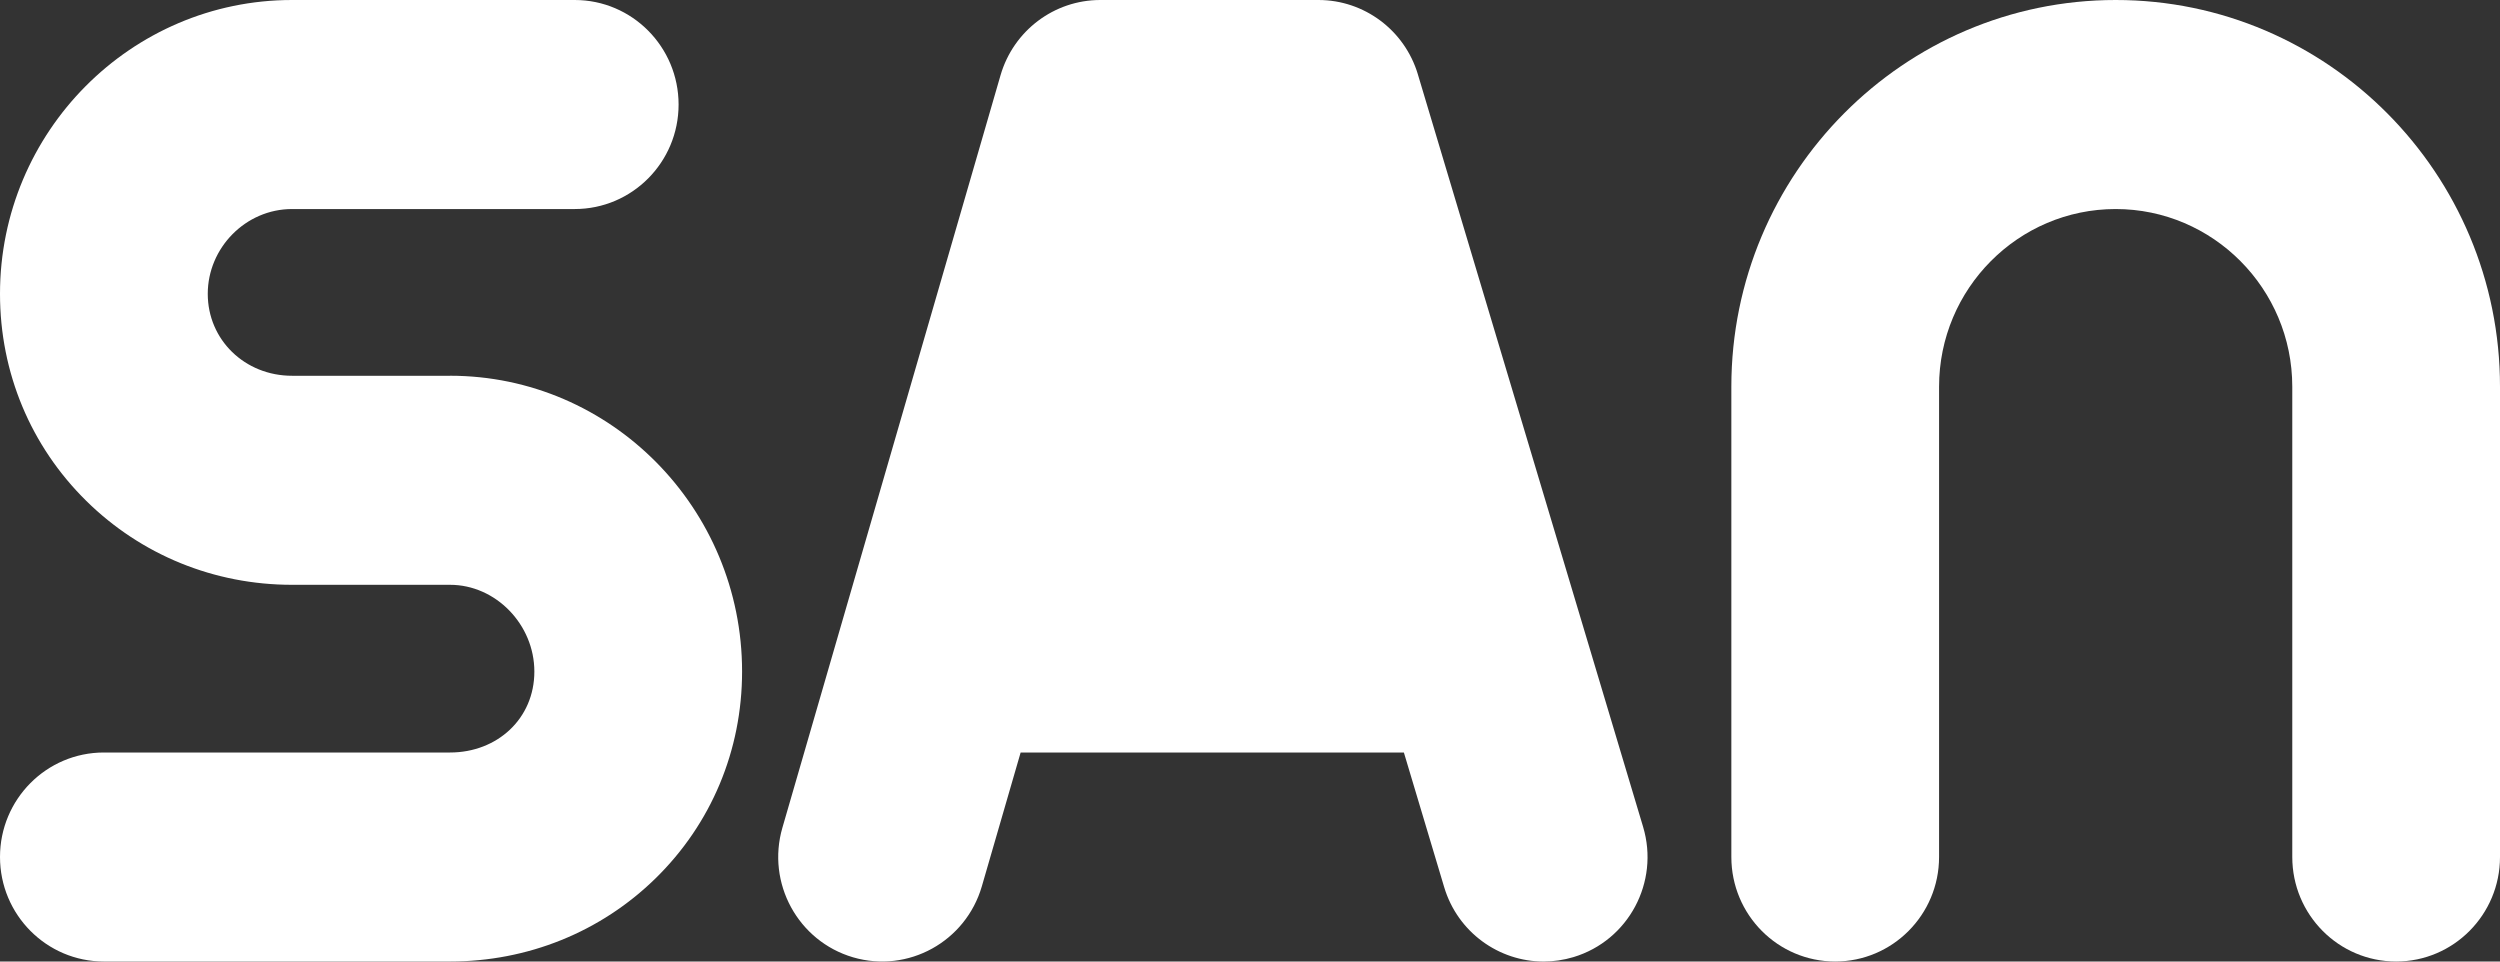 <svg width="78" height="30" viewBox="0 0 78 30" fill="none" xmlns="http://www.w3.org/2000/svg">
<rect x="0" y="0" width="78" height="30" fill="#333333" stroke="none"/>
<path d="M66.01 0C59.398 0 54.018 5.413 54.018 12.065V26.738C54.018 28.54 55.469 29.999 57.258 29.999C59.047 29.999 60.499 28.538 60.499 26.738V12.065C60.499 9.009 62.97 6.522 66.009 6.522C69.047 6.522 71.519 9.009 71.519 12.065V26.738C71.519 28.54 72.97 29.999 74.76 29.999C76.549 29.999 78 28.538 78 26.738V12.065C78.001 5.413 72.623 0 66.01 0Z" fill="white"/>
<path d="M14.042 11.724H9.112C7.637 11.724 6.482 10.601 6.482 9.168C6.482 7.735 7.662 6.522 9.112 6.522H17.931C19.721 6.522 21.172 5.062 21.172 3.262C21.172 1.462 19.721 0 17.931 0H9.112C4.088 0 0 4.113 0 9.168C0 11.625 0.957 13.919 2.694 15.63C4.406 17.316 6.686 18.246 9.112 18.246H14.042C15.468 18.246 16.672 19.486 16.672 20.953C16.672 22.42 15.516 23.478 14.042 23.478H3.241C1.45 23.478 0 24.938 0 26.738C0 28.538 1.451 29.999 3.241 29.999H14.04C16.464 29.999 18.741 29.079 20.451 27.407C22.193 25.703 23.153 23.411 23.153 20.952C23.153 15.863 19.066 11.723 14.04 11.723" fill="white"/>
<path d="M44.238 2.32C43.825 0.943 42.565 0 41.135 0H34.329C32.889 0 31.621 0.957 31.217 2.347L24.411 25.824C23.909 27.553 24.897 29.363 26.615 29.868C28.334 30.372 30.133 29.379 30.634 27.651L31.844 23.478H43.801L45.058 27.678C45.48 29.089 46.768 30 48.16 30C48.469 30 48.784 29.954 49.095 29.861C50.81 29.342 51.781 27.523 51.265 25.799L44.238 2.322V2.32Z" fill="white"/>
</svg>
